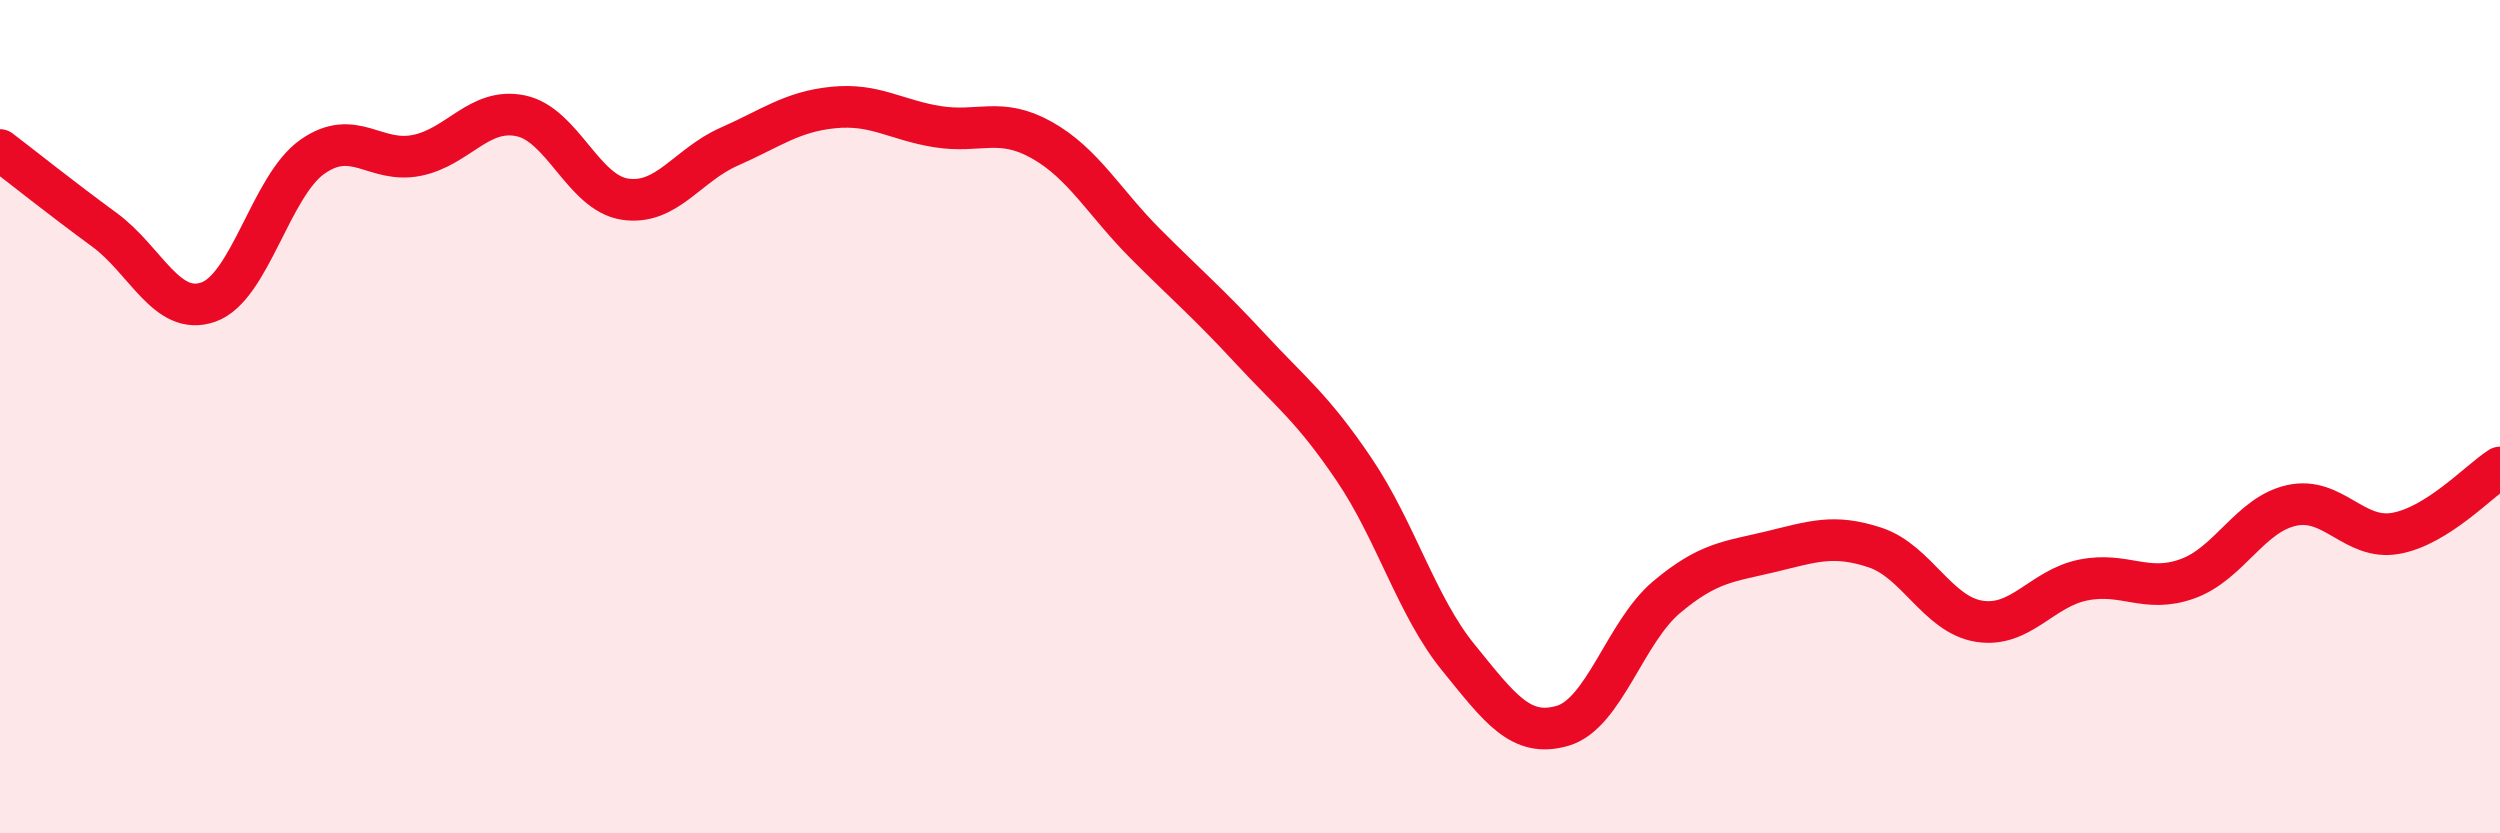 
    <svg width="60" height="20" viewBox="0 0 60 20" xmlns="http://www.w3.org/2000/svg">
      <path
        d="M 0,3.6 C 0.5,3.98 1.5,4.78 2.5,5.51 C 3.5,6.24 4,7.6 5,7.25 C 6,6.9 6.5,4.46 7.5,3.76 C 8.5,3.06 9,3.93 10,3.73 C 11,3.53 11.5,2.57 12.5,2.78 C 13.5,2.99 14,4.63 15,4.78 C 16,4.93 16.5,3.96 17.5,3.52 C 18.5,3.08 19,2.68 20,2.58 C 21,2.48 21.5,2.88 22.5,3.04 C 23.5,3.2 24,2.8 25,3.36 C 26,3.92 26.5,4.86 27.5,5.86 C 28.5,6.86 29,7.28 30,8.36 C 31,9.44 31.5,9.79 32.5,11.27 C 33.5,12.75 34,14.55 35,15.78 C 36,17.01 36.5,17.71 37.5,17.42 C 38.5,17.13 39,15.17 40,14.33 C 41,13.49 41.5,13.48 42.5,13.24 C 43.5,13 44,12.81 45,13.14 C 46,13.47 46.5,14.75 47.5,14.91 C 48.5,15.07 49,14.12 50,13.92 C 51,13.72 51.5,14.25 52.5,13.89 C 53.5,13.53 54,12.35 55,12.13 C 56,11.91 56.5,12.98 57.5,12.8 C 58.5,12.62 59.5,11.54 60,11.22L60 20L0 20Z"
        fill="#EB0A25"
        opacity="0.1"
        stroke-linecap="round"
        stroke-linejoin="round"
      />
      <path
        d="M 0,3.6 C 0.5,3.98 1.5,4.78 2.5,5.51 C 3.5,6.24 4,7.6 5,7.25 C 6,6.9 6.5,4.46 7.5,3.76 C 8.5,3.06 9,3.93 10,3.73 C 11,3.53 11.5,2.57 12.5,2.78 C 13.5,2.99 14,4.63 15,4.78 C 16,4.93 16.5,3.96 17.5,3.52 C 18.5,3.08 19,2.68 20,2.58 C 21,2.48 21.5,2.88 22.5,3.04 C 23.5,3.2 24,2.8 25,3.36 C 26,3.92 26.5,4.86 27.5,5.86 C 28.5,6.86 29,7.28 30,8.36 C 31,9.44 31.5,9.79 32.5,11.27 C 33.5,12.75 34,14.55 35,15.78 C 36,17.01 36.5,17.71 37.5,17.42 C 38.5,17.13 39,15.17 40,14.33 C 41,13.49 41.5,13.48 42.5,13.24 C 43.5,13 44,12.81 45,13.14 C 46,13.47 46.5,14.75 47.5,14.91 C 48.5,15.07 49,14.12 50,13.92 C 51,13.72 51.5,14.25 52.5,13.89 C 53.5,13.53 54,12.35 55,12.13 C 56,11.91 56.5,12.98 57.5,12.8 C 58.5,12.62 59.5,11.54 60,11.22"
        stroke="#EB0A25"
        stroke-width="1"
        fill="none"
        stroke-linecap="round"
        stroke-linejoin="round"
      />
    </svg>
  